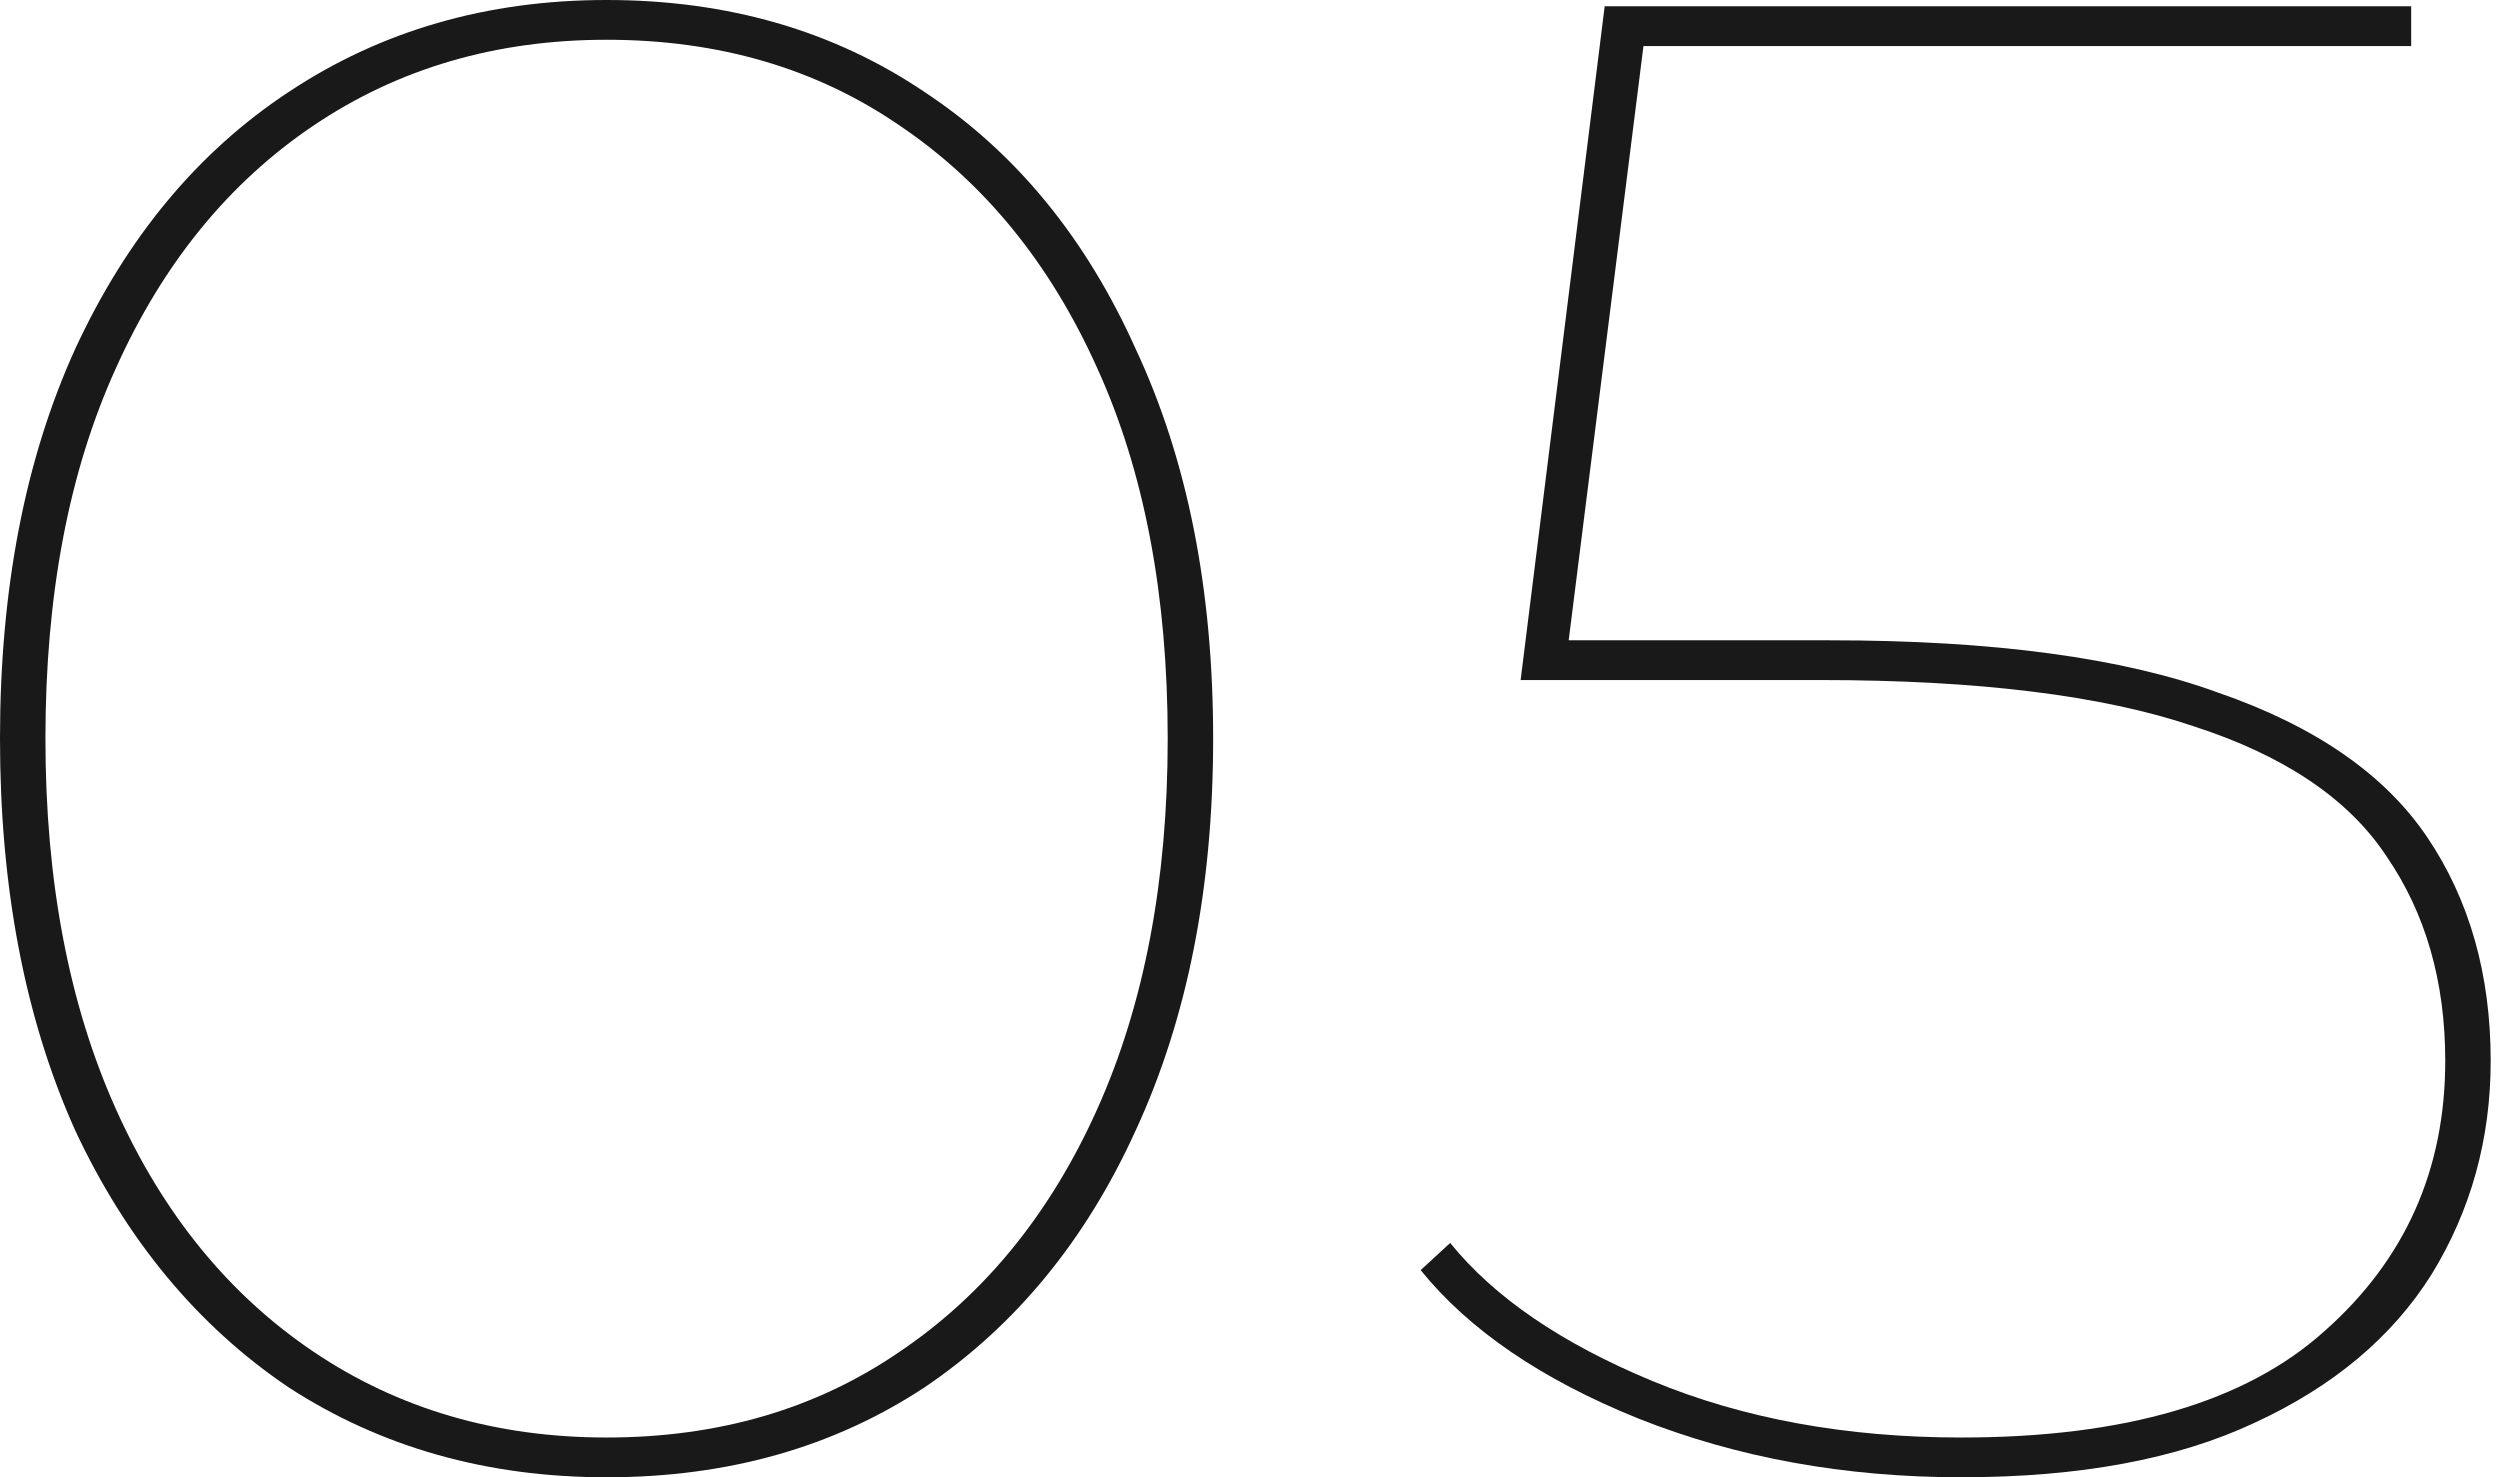<svg width="220" height="130" viewBox="0 0 220 130" fill="none" xmlns="http://www.w3.org/2000/svg">
<path d="M53.378 130C42.849 130 33.52 127.361 25.39 122.082C17.393 116.681 11.129 109.131 6.597 99.433C2.199 89.613 0 78.135 0 65C0 51.865 2.199 40.449 6.597 30.751C11.129 20.93 17.393 13.38 25.39 8.102C33.52 2.701 42.849 0 53.378 0C64.041 0 73.37 2.701 81.367 8.102C89.364 13.38 95.561 20.93 99.96 30.751C104.491 40.449 106.757 51.865 106.757 65C106.757 78.135 104.491 89.613 99.96 99.433C95.561 109.131 89.364 116.681 81.367 122.082C73.37 127.361 64.041 130 53.378 130ZM53.378 126.501C63.241 126.501 71.838 123.985 79.168 118.952C86.632 113.919 92.429 106.799 96.561 97.592C100.693 88.385 102.758 77.521 102.758 65C102.758 52.356 100.693 41.492 96.561 32.408C92.429 23.201 86.632 16.081 79.168 11.048C71.838 6.015 63.241 3.499 53.378 3.499C43.649 3.499 35.053 6.015 27.589 11.048C20.125 16.081 14.328 23.201 10.196 32.408C6.064 41.492 3.998 52.356 3.998 65C3.998 77.521 6.064 88.385 10.196 97.592C14.328 106.799 20.125 113.919 27.589 118.952C35.053 123.985 43.649 126.501 53.378 126.501Z" fill="#191919"/>
<path d="M172.599 130C162.336 130 152.874 128.281 144.21 124.844C135.68 121.407 129.283 117.049 125.018 111.771L127.617 109.377C131.482 114.164 137.413 118.215 145.41 121.53C153.407 124.844 162.47 126.501 172.599 126.501C186.993 126.501 197.655 123.371 204.586 117.11C211.65 110.85 215.182 102.932 215.182 93.357C215.182 86.36 213.449 80.345 209.984 75.312C206.652 70.279 200.987 66.473 192.991 63.895C184.994 61.194 174.065 59.844 160.204 59.844H133.815L141.212 0.552H212.183V4.051H143.411L144.81 2.578L137.813 58.187L136.613 56.346H161.004C175.398 56.346 186.793 57.88 195.19 60.949C203.72 63.895 209.85 68.13 213.582 73.654C217.314 79.178 219.18 85.746 219.18 93.357C219.18 100.231 217.447 106.492 213.982 112.139C210.517 117.663 205.319 122.021 198.388 125.212C191.591 128.404 182.995 130 172.599 130Z" fill="#191919"/>
</svg>
